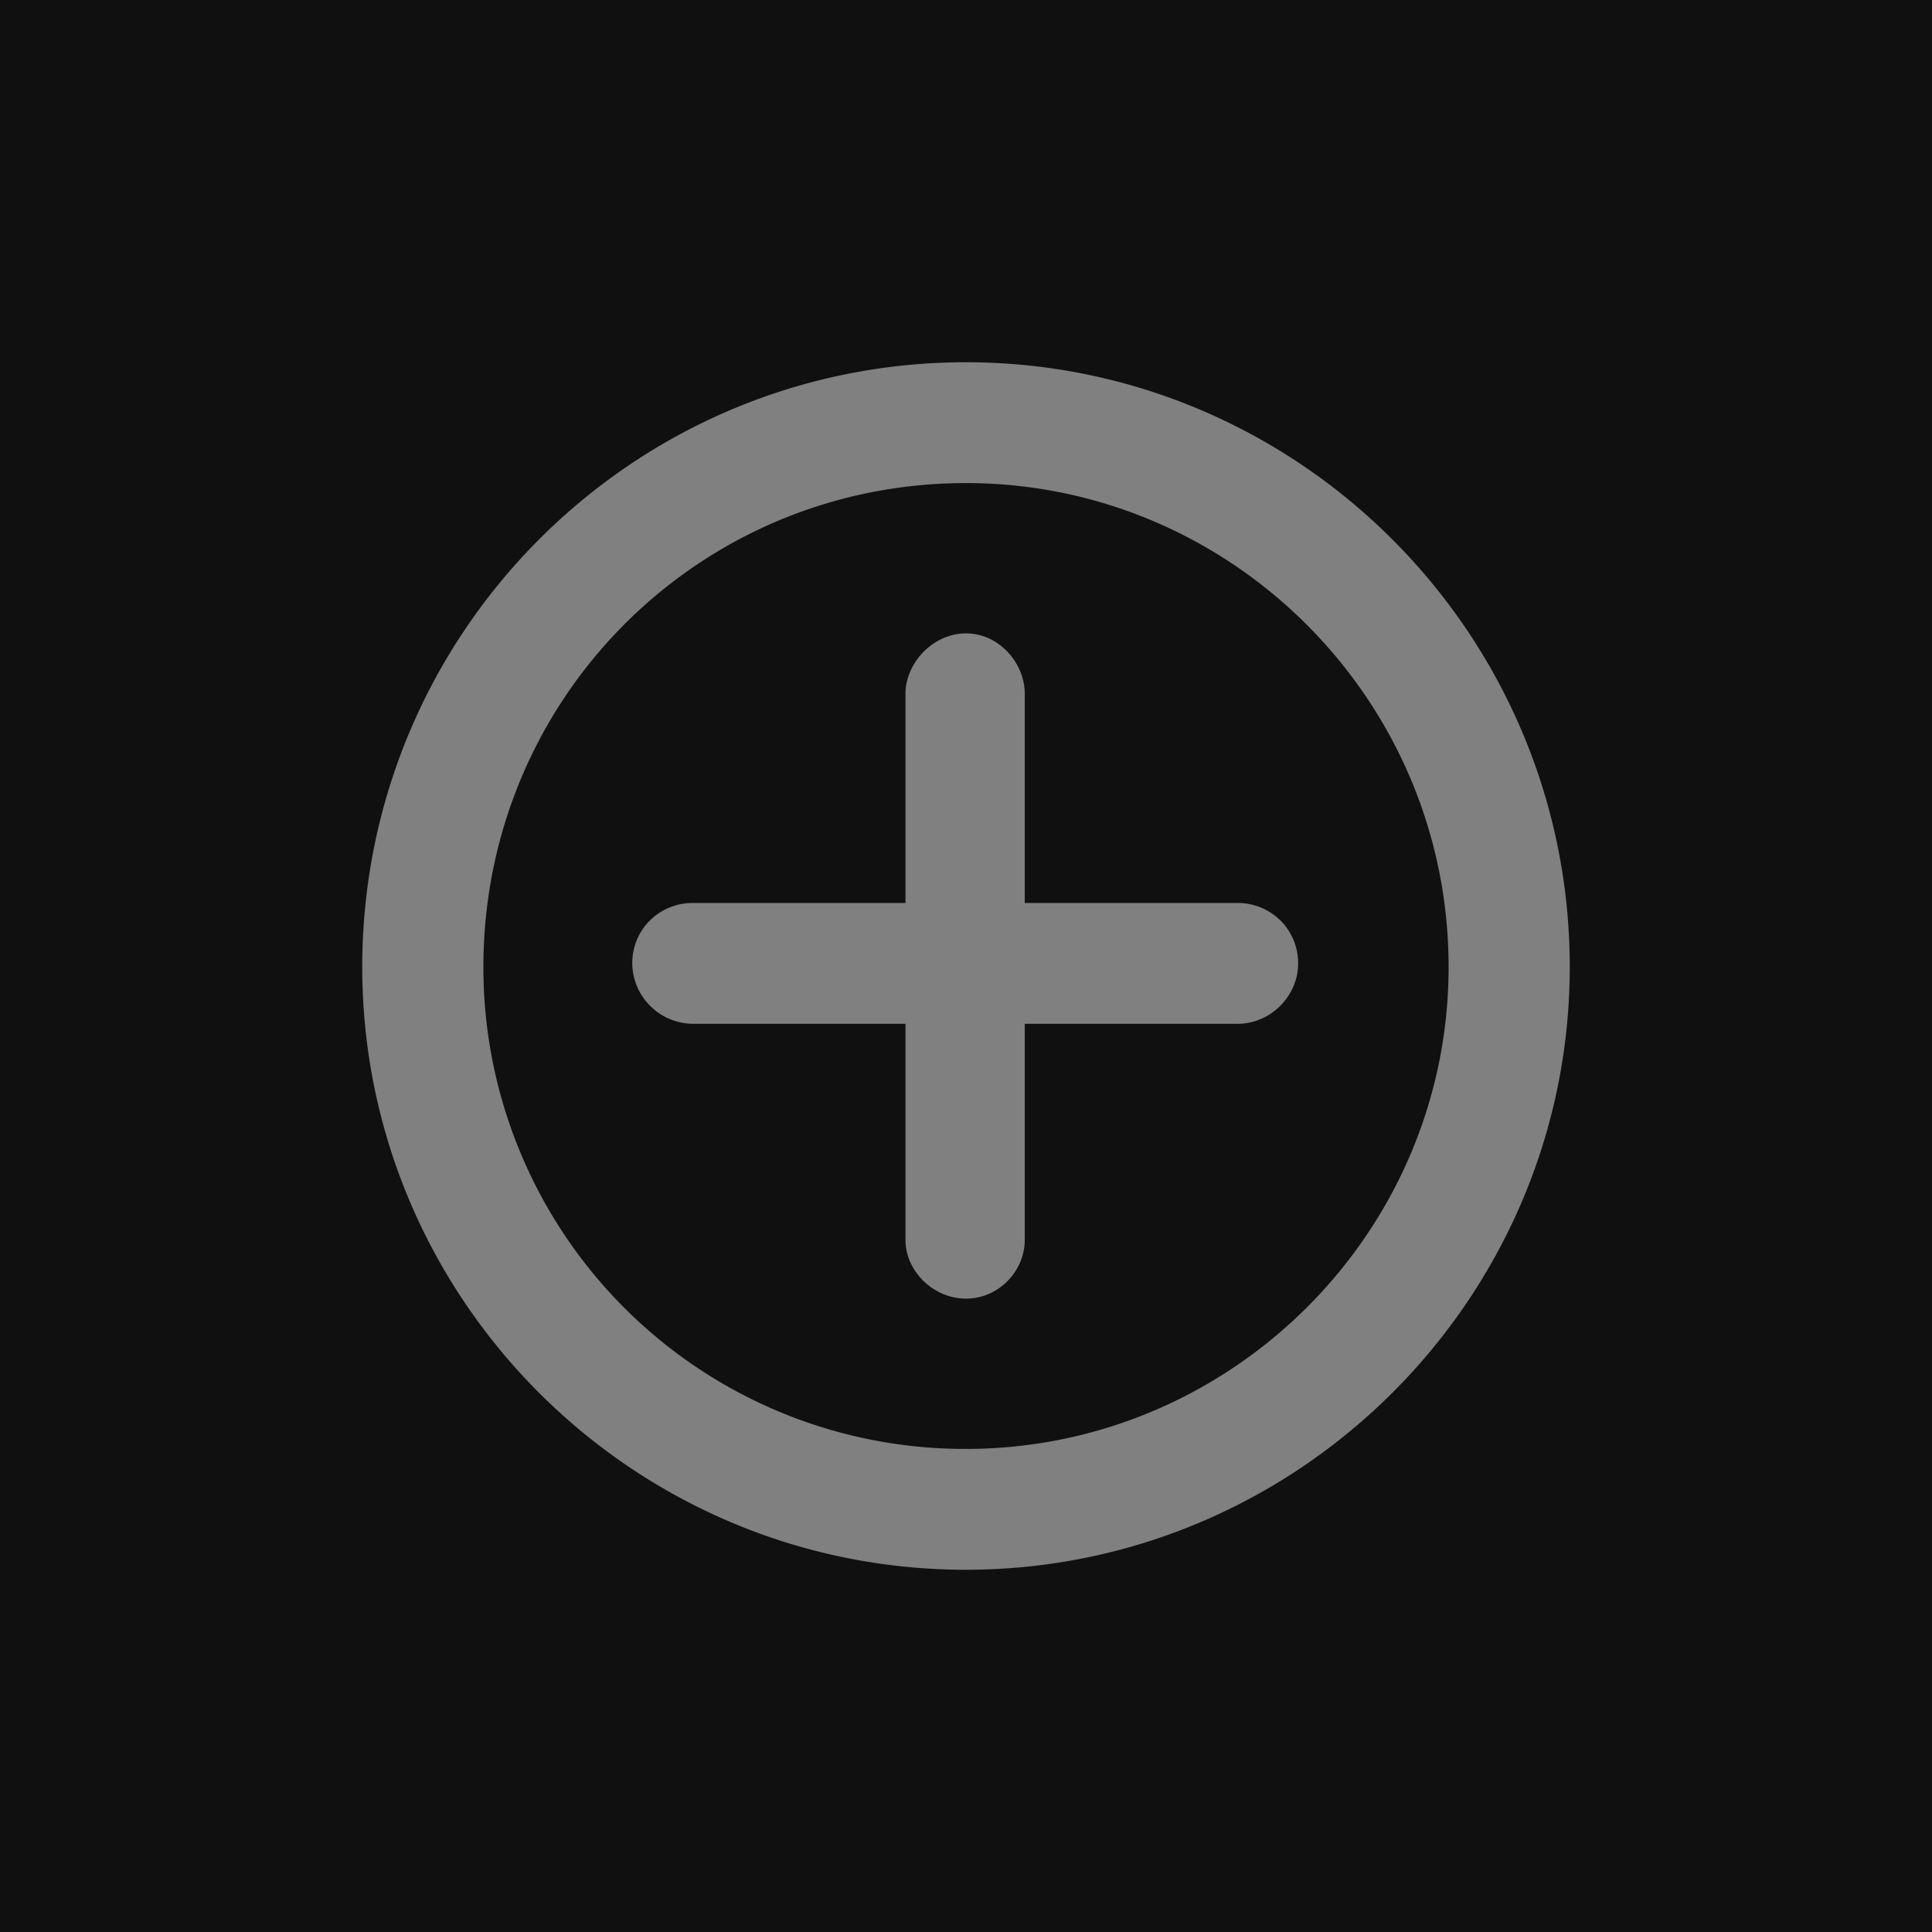 <svg viewBox="0 0 48 48" xmlns="http://www.w3.org/2000/svg" fill-rule="evenodd" clip-rule="evenodd" stroke-linejoin="round" stroke-miterlimit="2"><path fill="#101010" d="M0 0h48v48H0z"/><path d="M32.252 23.936c0 .814-.688 1.5-1.504 1.5H25.46v5.37c0 .768-.644 1.458-1.46 1.458s-1.504-.69-1.504-1.458v-5.37H17.21a1.52 1.52 0 01-1.502-1.5c0-.858.686-1.502 1.502-1.502h5.286V17.24c0-.772.688-1.504 1.504-1.504.816 0 1.46.732 1.46 1.504v5.194h5.288c.816 0 1.504.644 1.504 1.502m3.738.088c0-6.656-5.412-12.022-11.99-12.022-6.66 0-11.99 5.366-11.99 12.022A11.96 11.96 0 0024 35.998c6.578 0 11.99-5.364 11.99-11.974m3.01 0C39 32.264 32.252 39 24 39c-8.292 0-15-6.736-15-14.976C9 15.736 15.708 9 24 9c8.252 0 15 6.736 15 15.024" fill="gray" fill-rule="nonzero"/></svg>